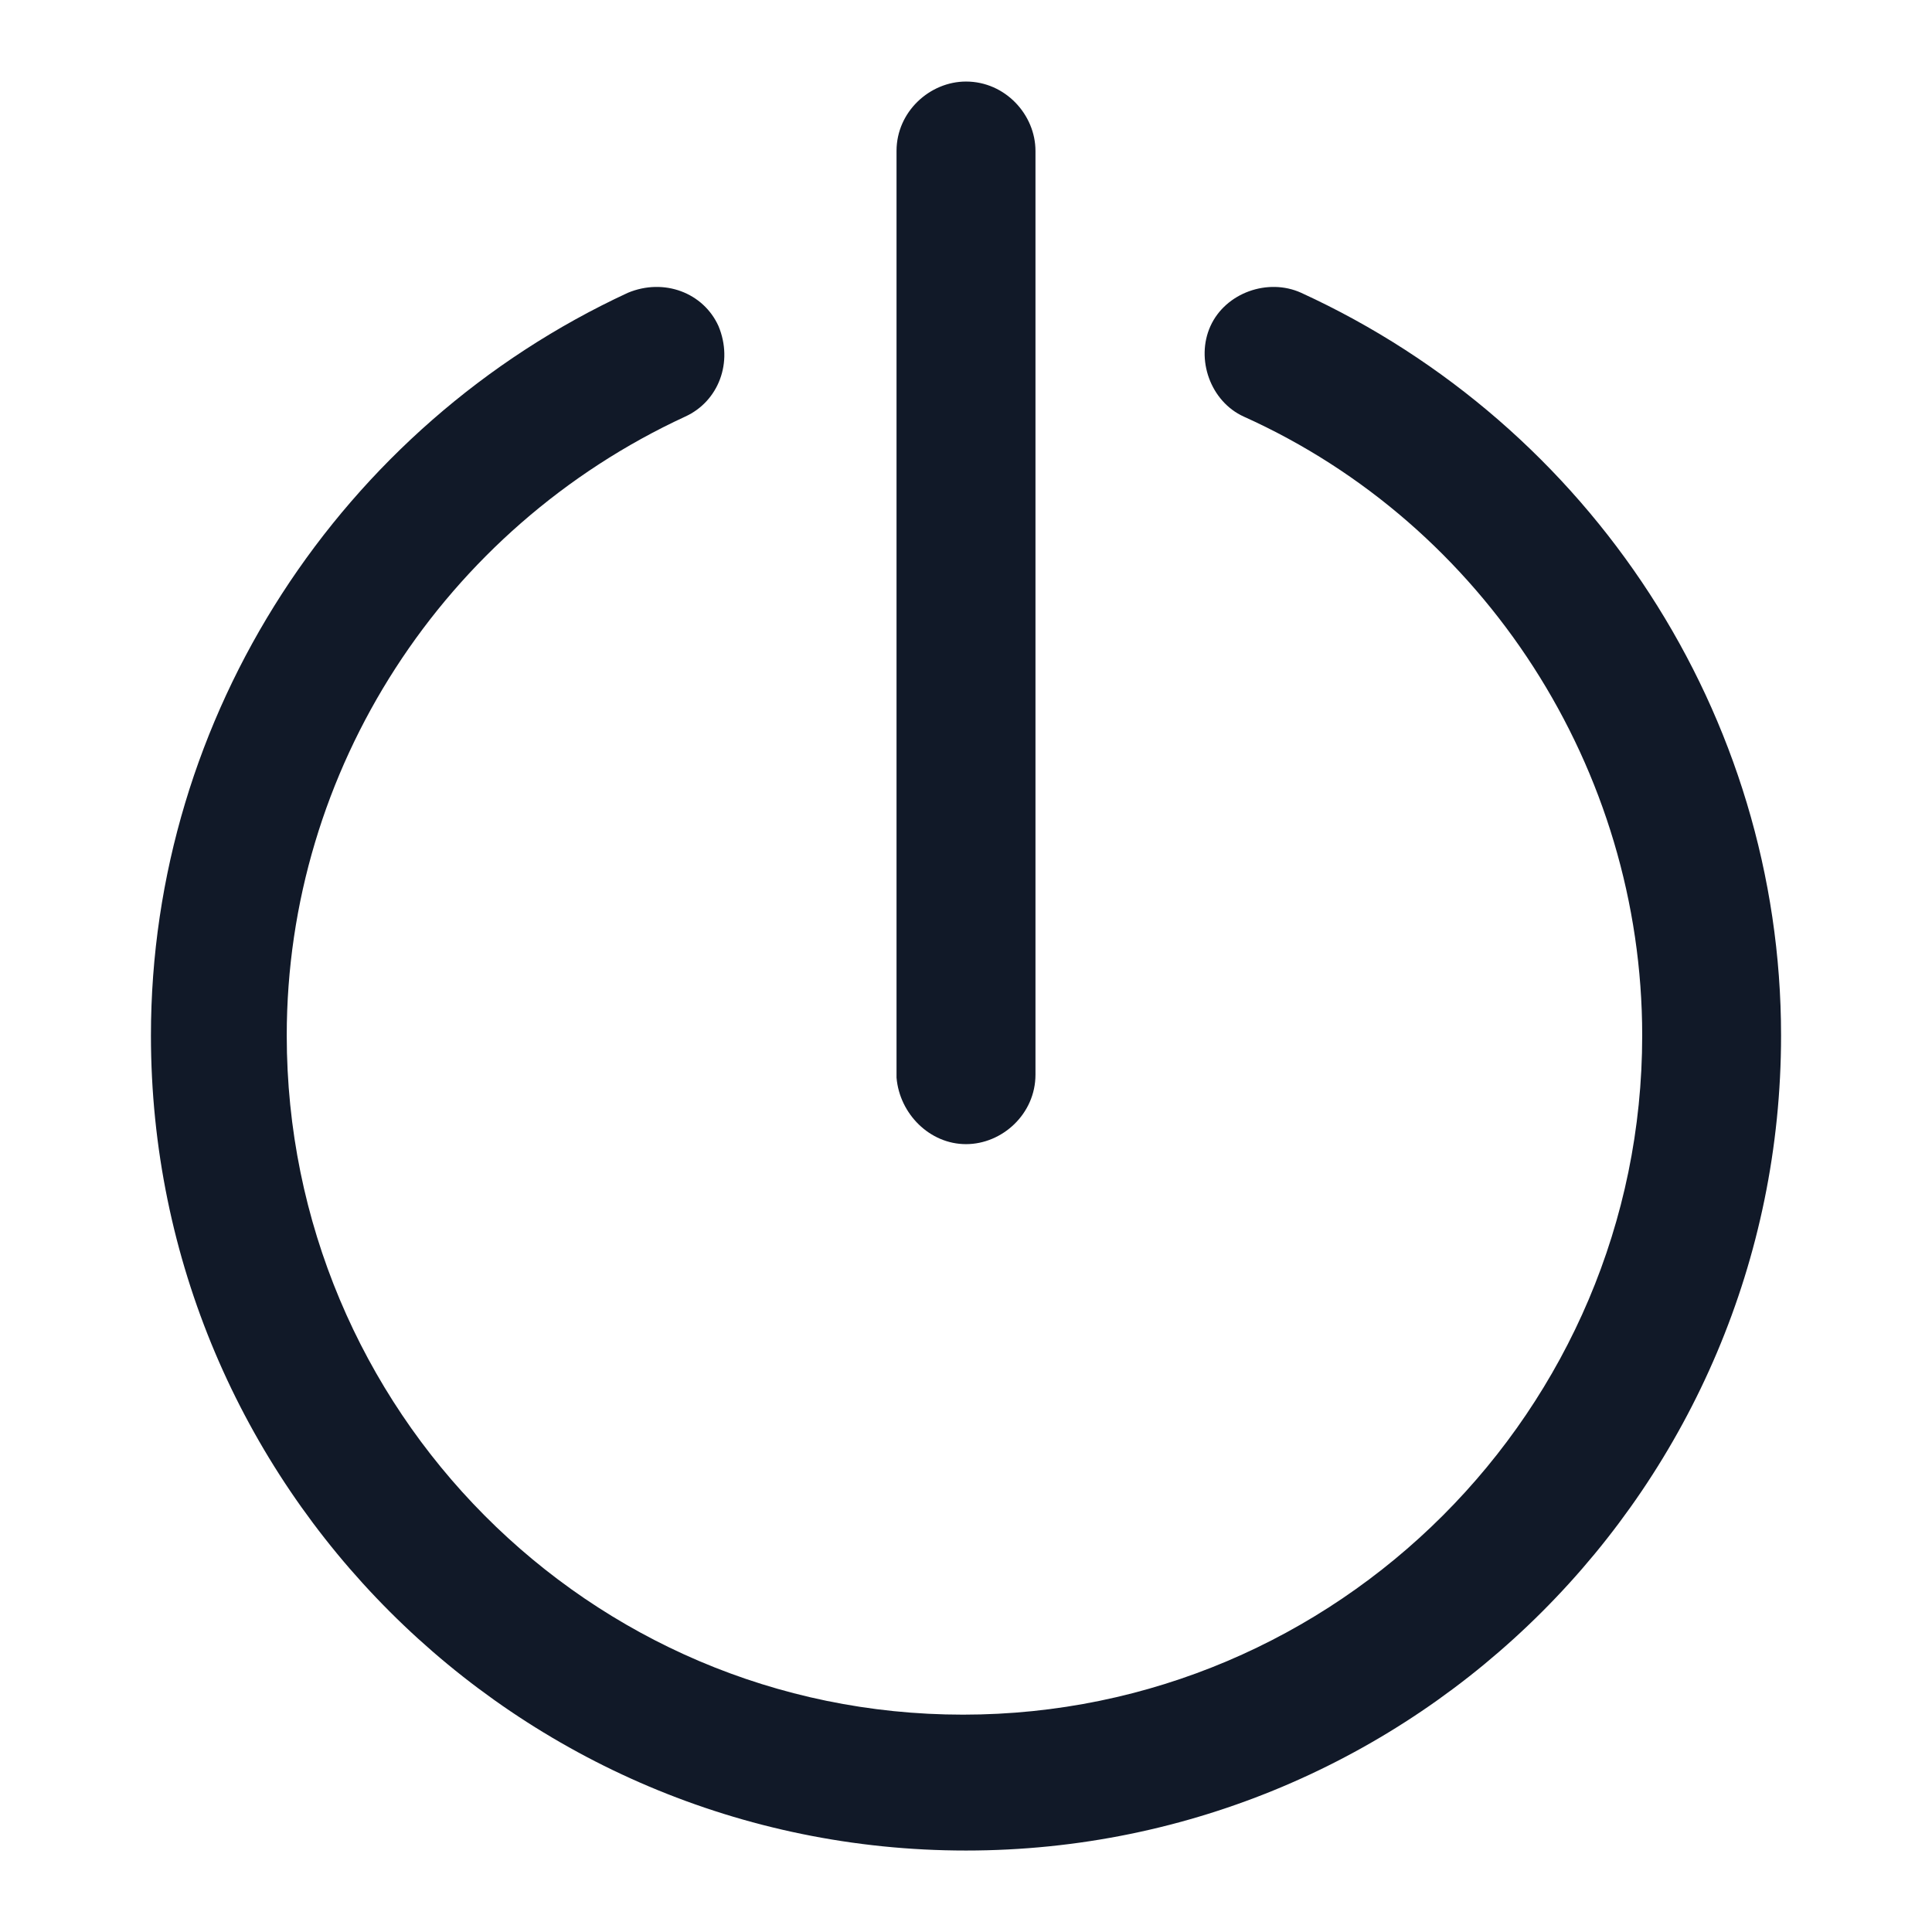 <svg xmlns="http://www.w3.org/2000/svg" width="24" height="24" viewBox="0 0 24 24" fill="none"><path d="M12 14.213C12.45 14.213 12.863 13.838 12.863 13.35V1.875C12.863 1.425 12.488 1.013 12 1.013C11.55 1.013 11.137 1.388 11.137 1.875V13.387C11.175 13.838 11.55 14.213 12 14.213Z" fill="#111928"></path><path d="M16.163 3.637C15.75 3.45 15.225 3.637 15.037 4.05C14.85 4.462 15.037 4.987 15.45 5.175C18.45 6.525 20.4 9.562 20.4 12.863C20.4 17.512 16.613 21.3 11.963 21.3C7.312 21.3 3.562 17.512 3.562 12.863C3.562 9.562 5.513 6.562 8.512 5.175C8.925 4.987 9.113 4.5 8.925 4.05C8.738 3.637 8.25 3.45 7.8 3.637C4.237 5.287 1.875 8.887 1.875 12.863C1.875 18.45 6.412 22.988 12 22.988C17.587 22.988 22.125 18.45 22.125 12.863C22.125 8.887 19.762 5.287 16.163 3.637Z" fill="#111928"></path></svg>